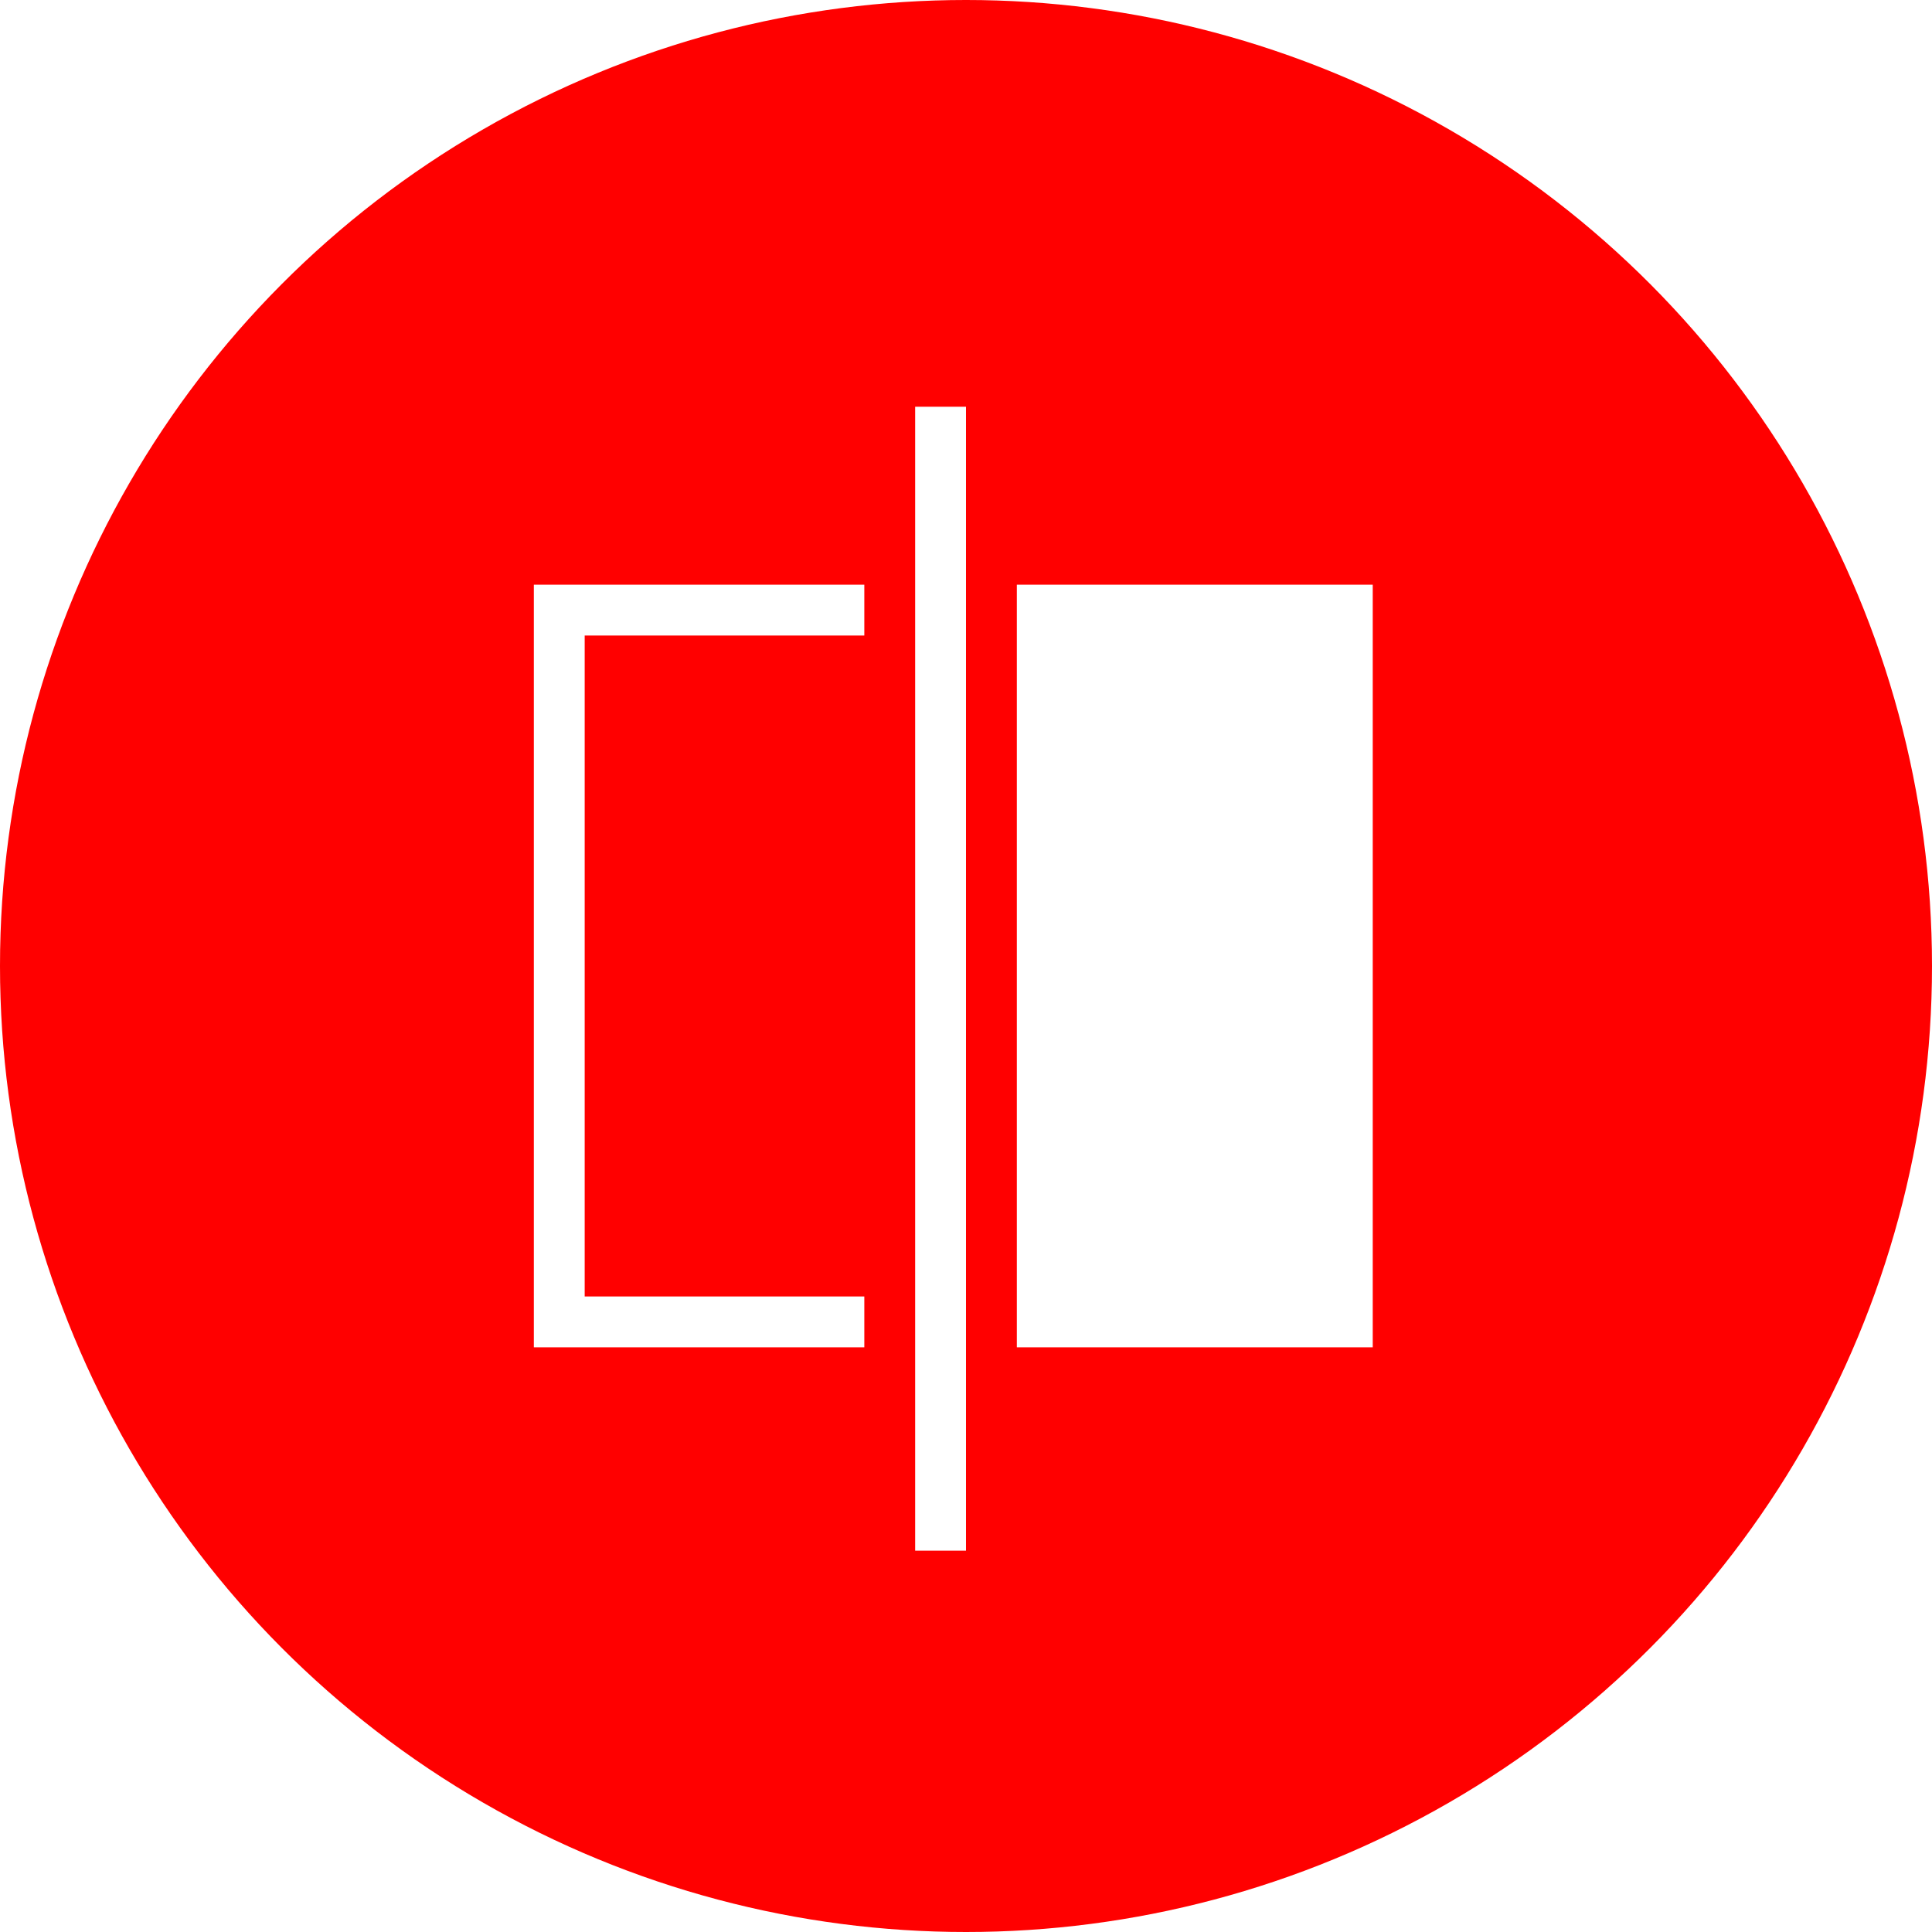 <svg width="76" height="76" viewBox="0 0 76 76" fill="none" xmlns="http://www.w3.org/2000/svg">
<rect width="76" height="76" fill="white"/>
<circle cx="38" cy="38" r="38" fill="#FF0000"/>
<path d="M34 24H22V52H34" stroke="white" stroke-width="2"/>
<path d="M54 23L54 53L40 53L40 23L54 23Z" fill="white"/>
<path d="M37 16V61" stroke="white" stroke-width="2"/>
</svg>
